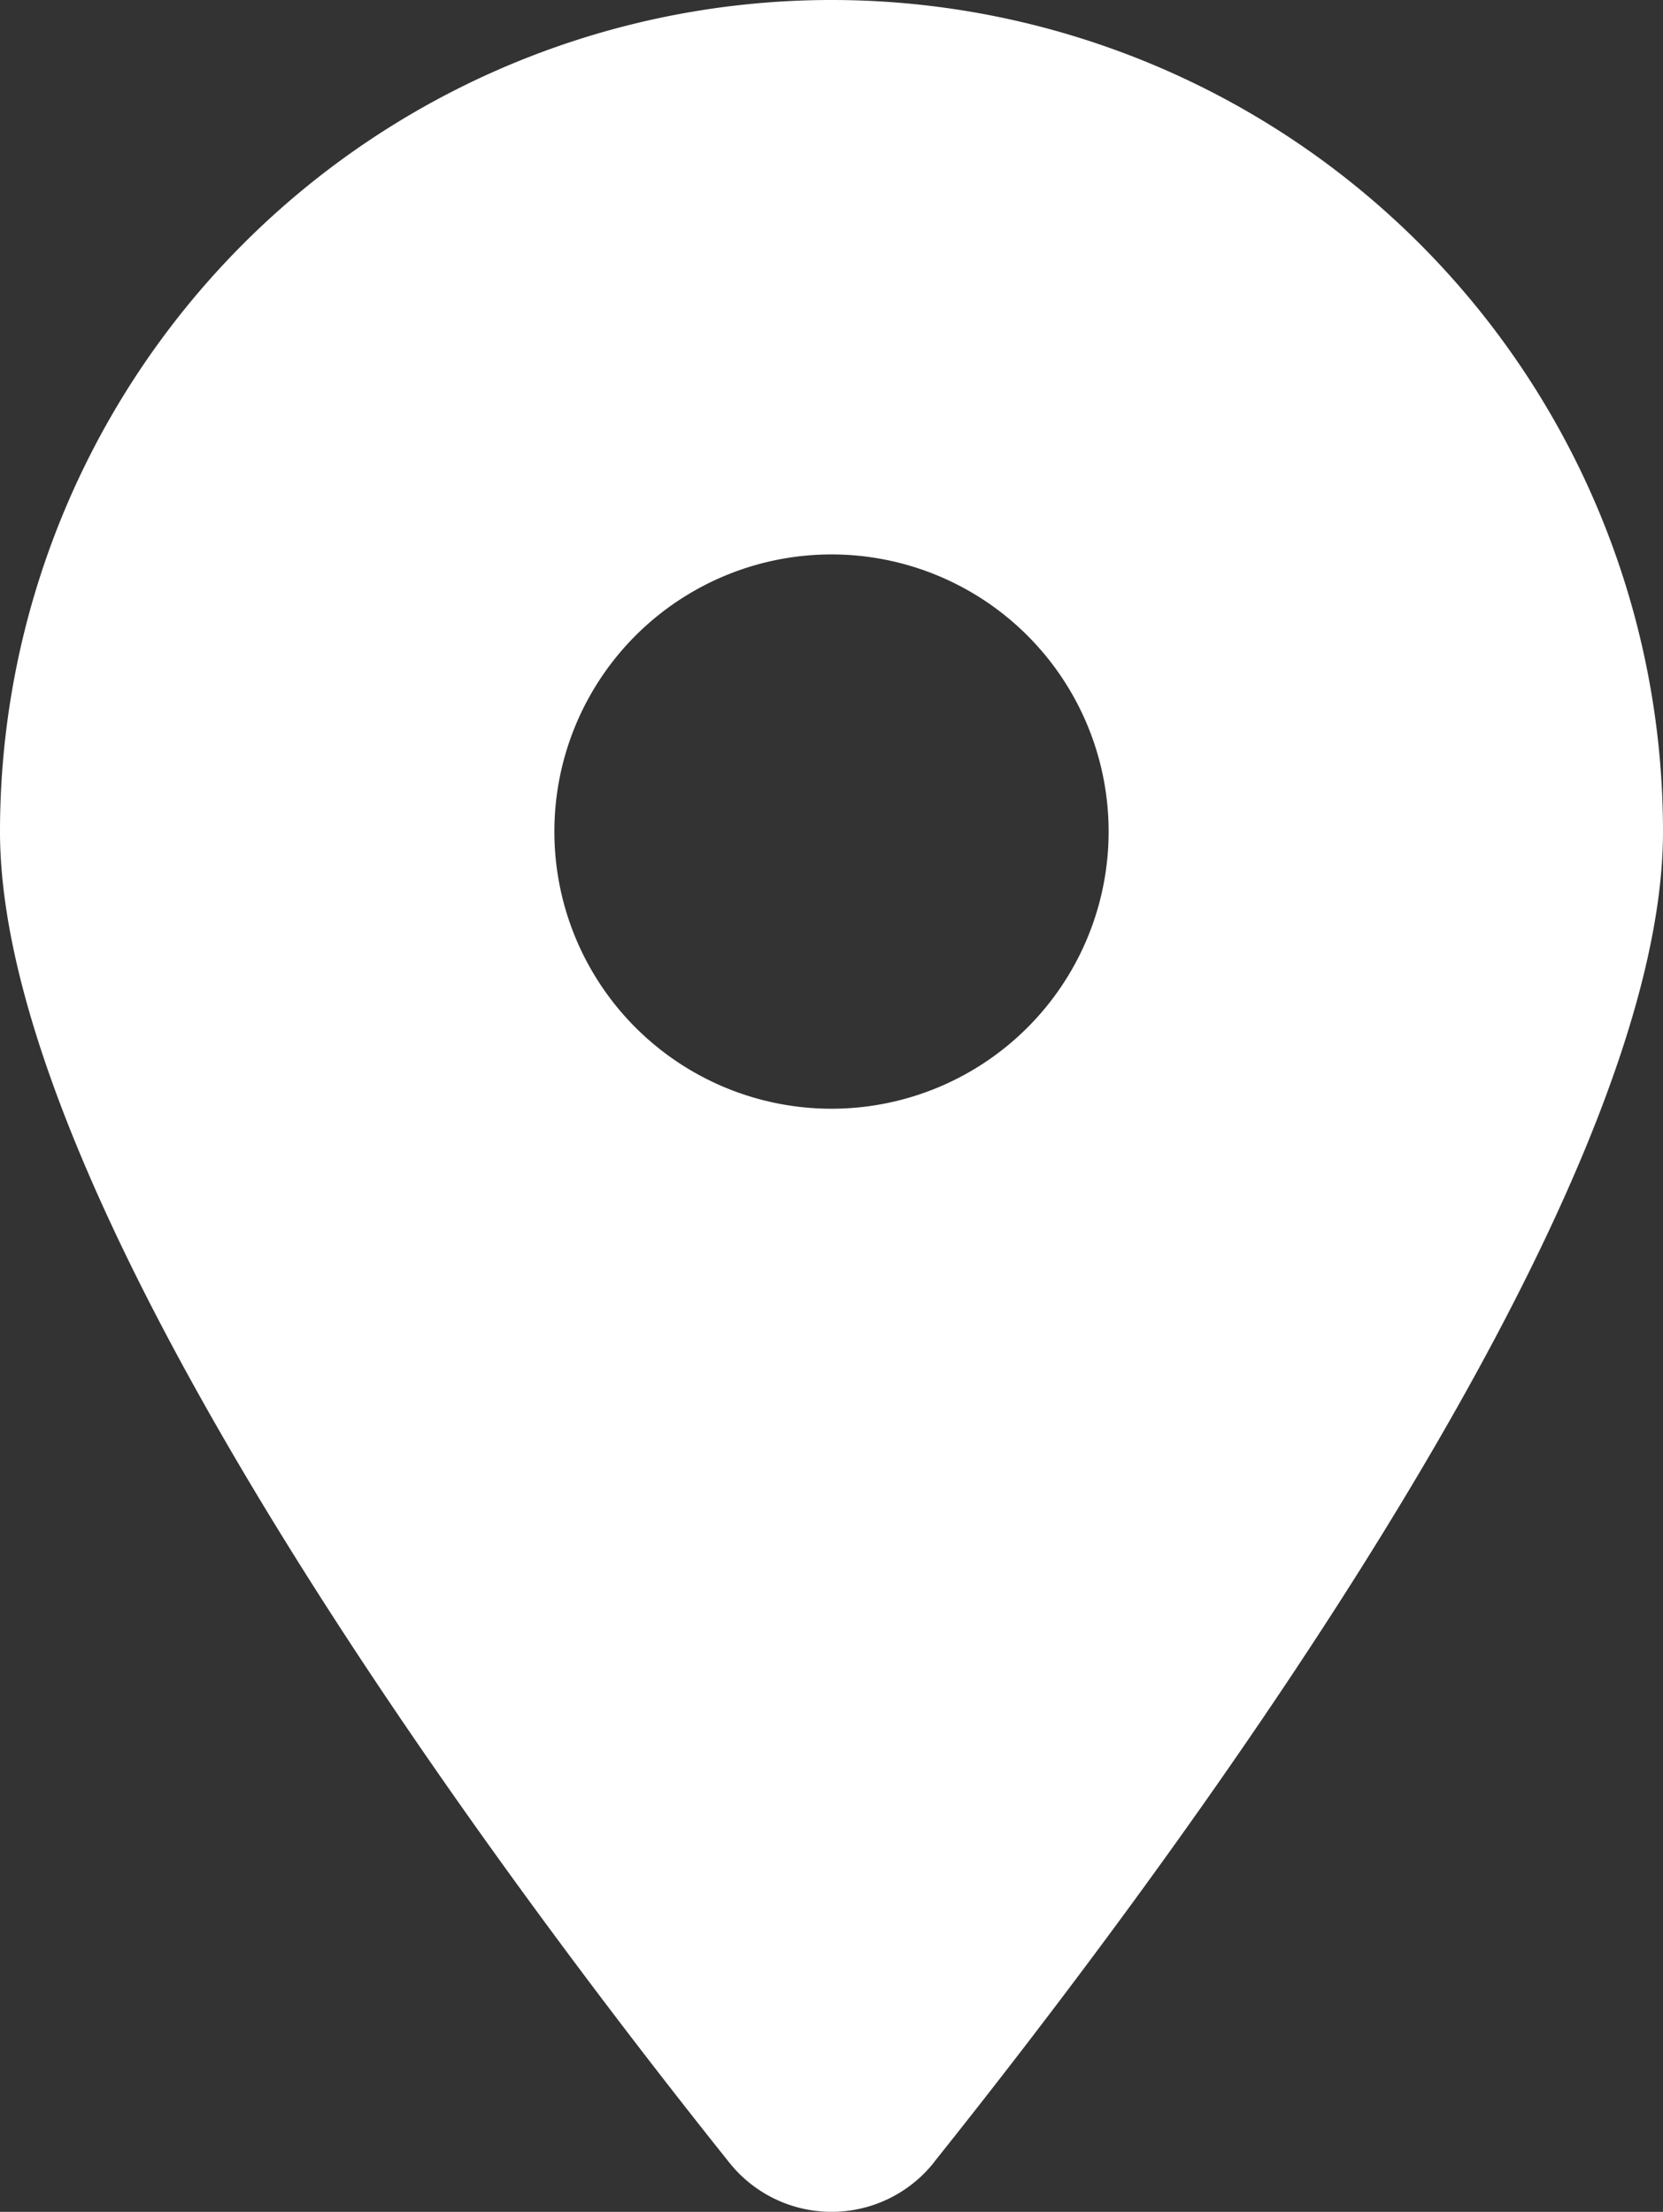 <svg xmlns="http://www.w3.org/2000/svg" width="12.5" height="16.624" viewBox="0 0 12.5 16.624">
  <rect x="0" y="0" width="12.5" height="16.624" fill="#333333" stroke="none"/>
  <path id="Icon_fa-solid-location-dot" data-name="Icon fa-solid-location-dot" d="M7.021,16.25C8.691,14.16,12.5,9.1,12.5,6.25A6.25,6.25,0,0,0,0,6.25c0,2.845,3.809,7.91,5.479,10a.983.983,0,0,0,1.543,0ZM6.25,4.167A2.083,2.083,0,1,1,4.167,6.25,2.083,2.083,0,0,1,6.25,4.167Z" fill="#fff"/>
</svg>
